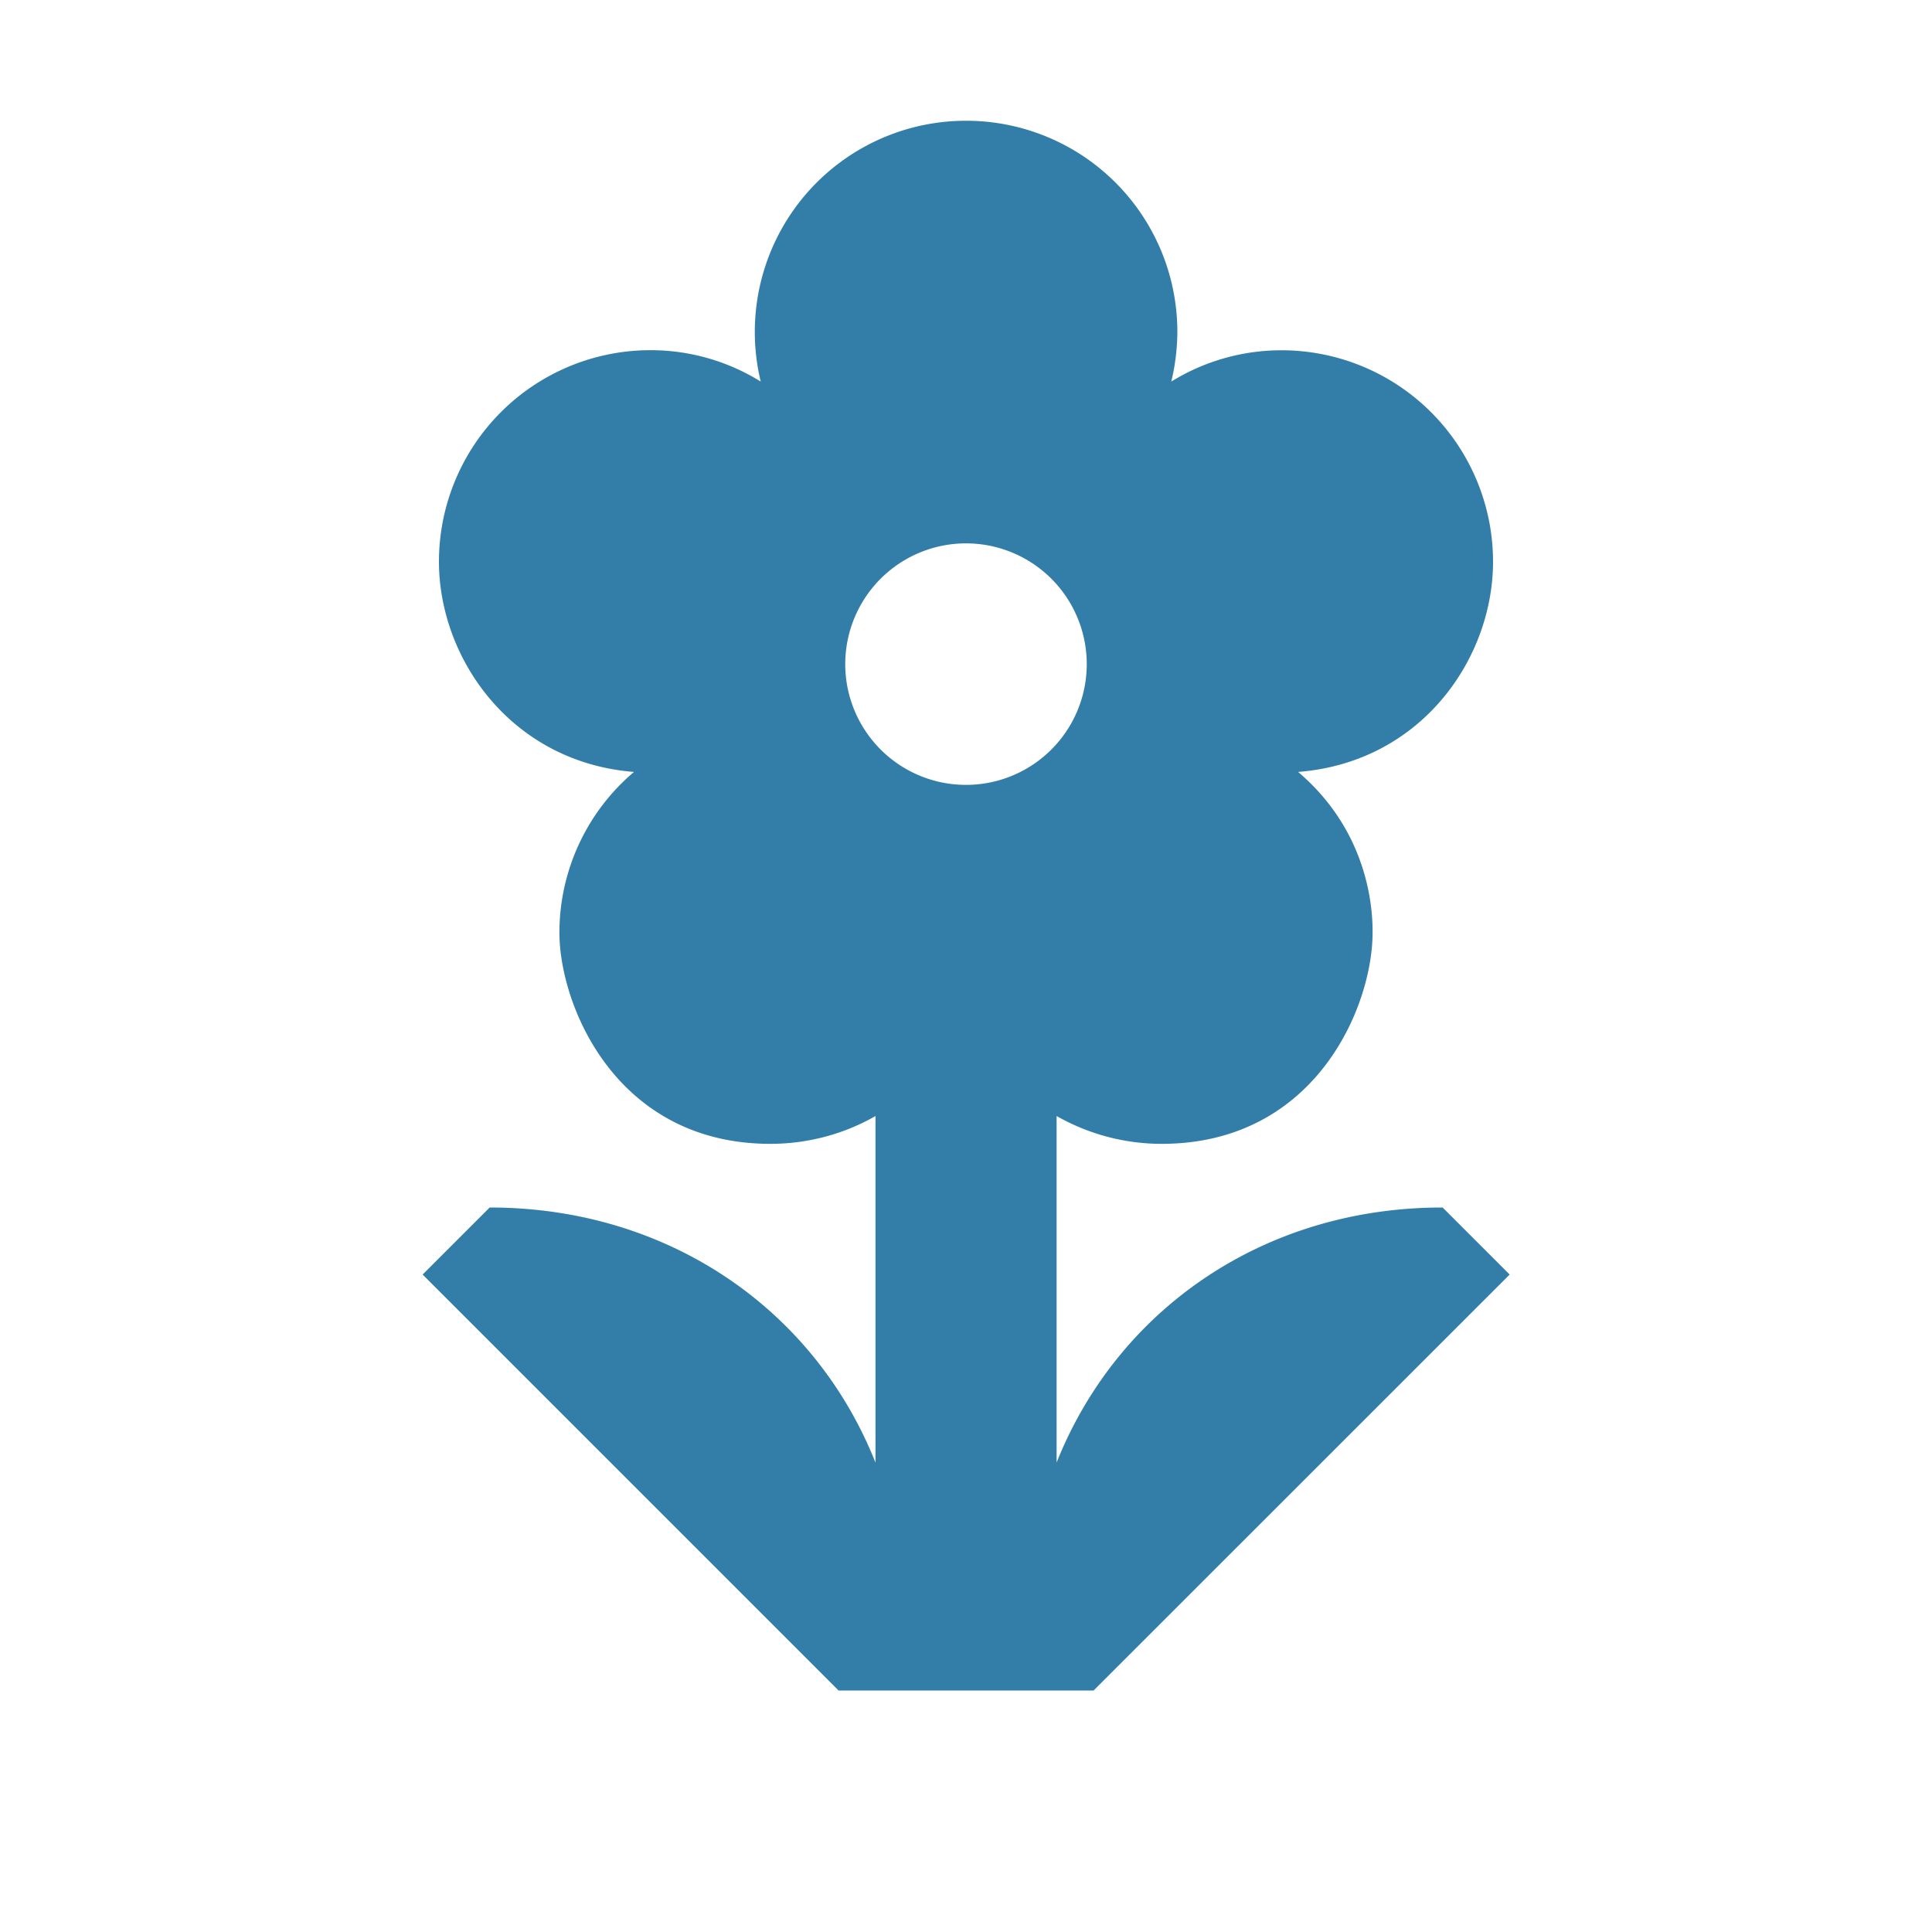 <svg xmlns="http://www.w3.org/2000/svg" viewBox="0 0 20 20" fill="#337ea9"><path d="M14.931 12.5c-1.856 0-3.365 1.063-3.993 2.64v-3.587c.334.19.709.288 1.087.288 1.59 0 2.184-1.416 2.184-2.188 0-.169-.006-1.012-.771-1.662 1.278-.1 2.018-1.175 2.018-2.178a2.19 2.19 0 0 0-2.187-2.187 2.17 2.17 0 0 0-1.144.324q.061-.25.063-.513A2.186 2.186 0 0 0 10 1.25a2.186 2.186 0 0 0-2.125 2.7 2.16 2.16 0 0 0-1.144-.325 2.19 2.19 0 0 0-2.187 2.188c0 1.006.75 2.078 2.019 2.178a2.18 2.18 0 0 0-.772 1.662c0 .76.59 2.188 2.184 2.188.378 0 .756-.097 1.088-.288v3.588C8.437 13.563 6.925 12.5 5.069 12.5l-.694.694L8.681 17.5h2.64l4.307-4.306-.694-.694zM10 8.125a1.25 1.25 0 1 1 0-2.5 1.25 1.25 0 0 1 0 2.5" fill="#337ea9"></path></svg>
